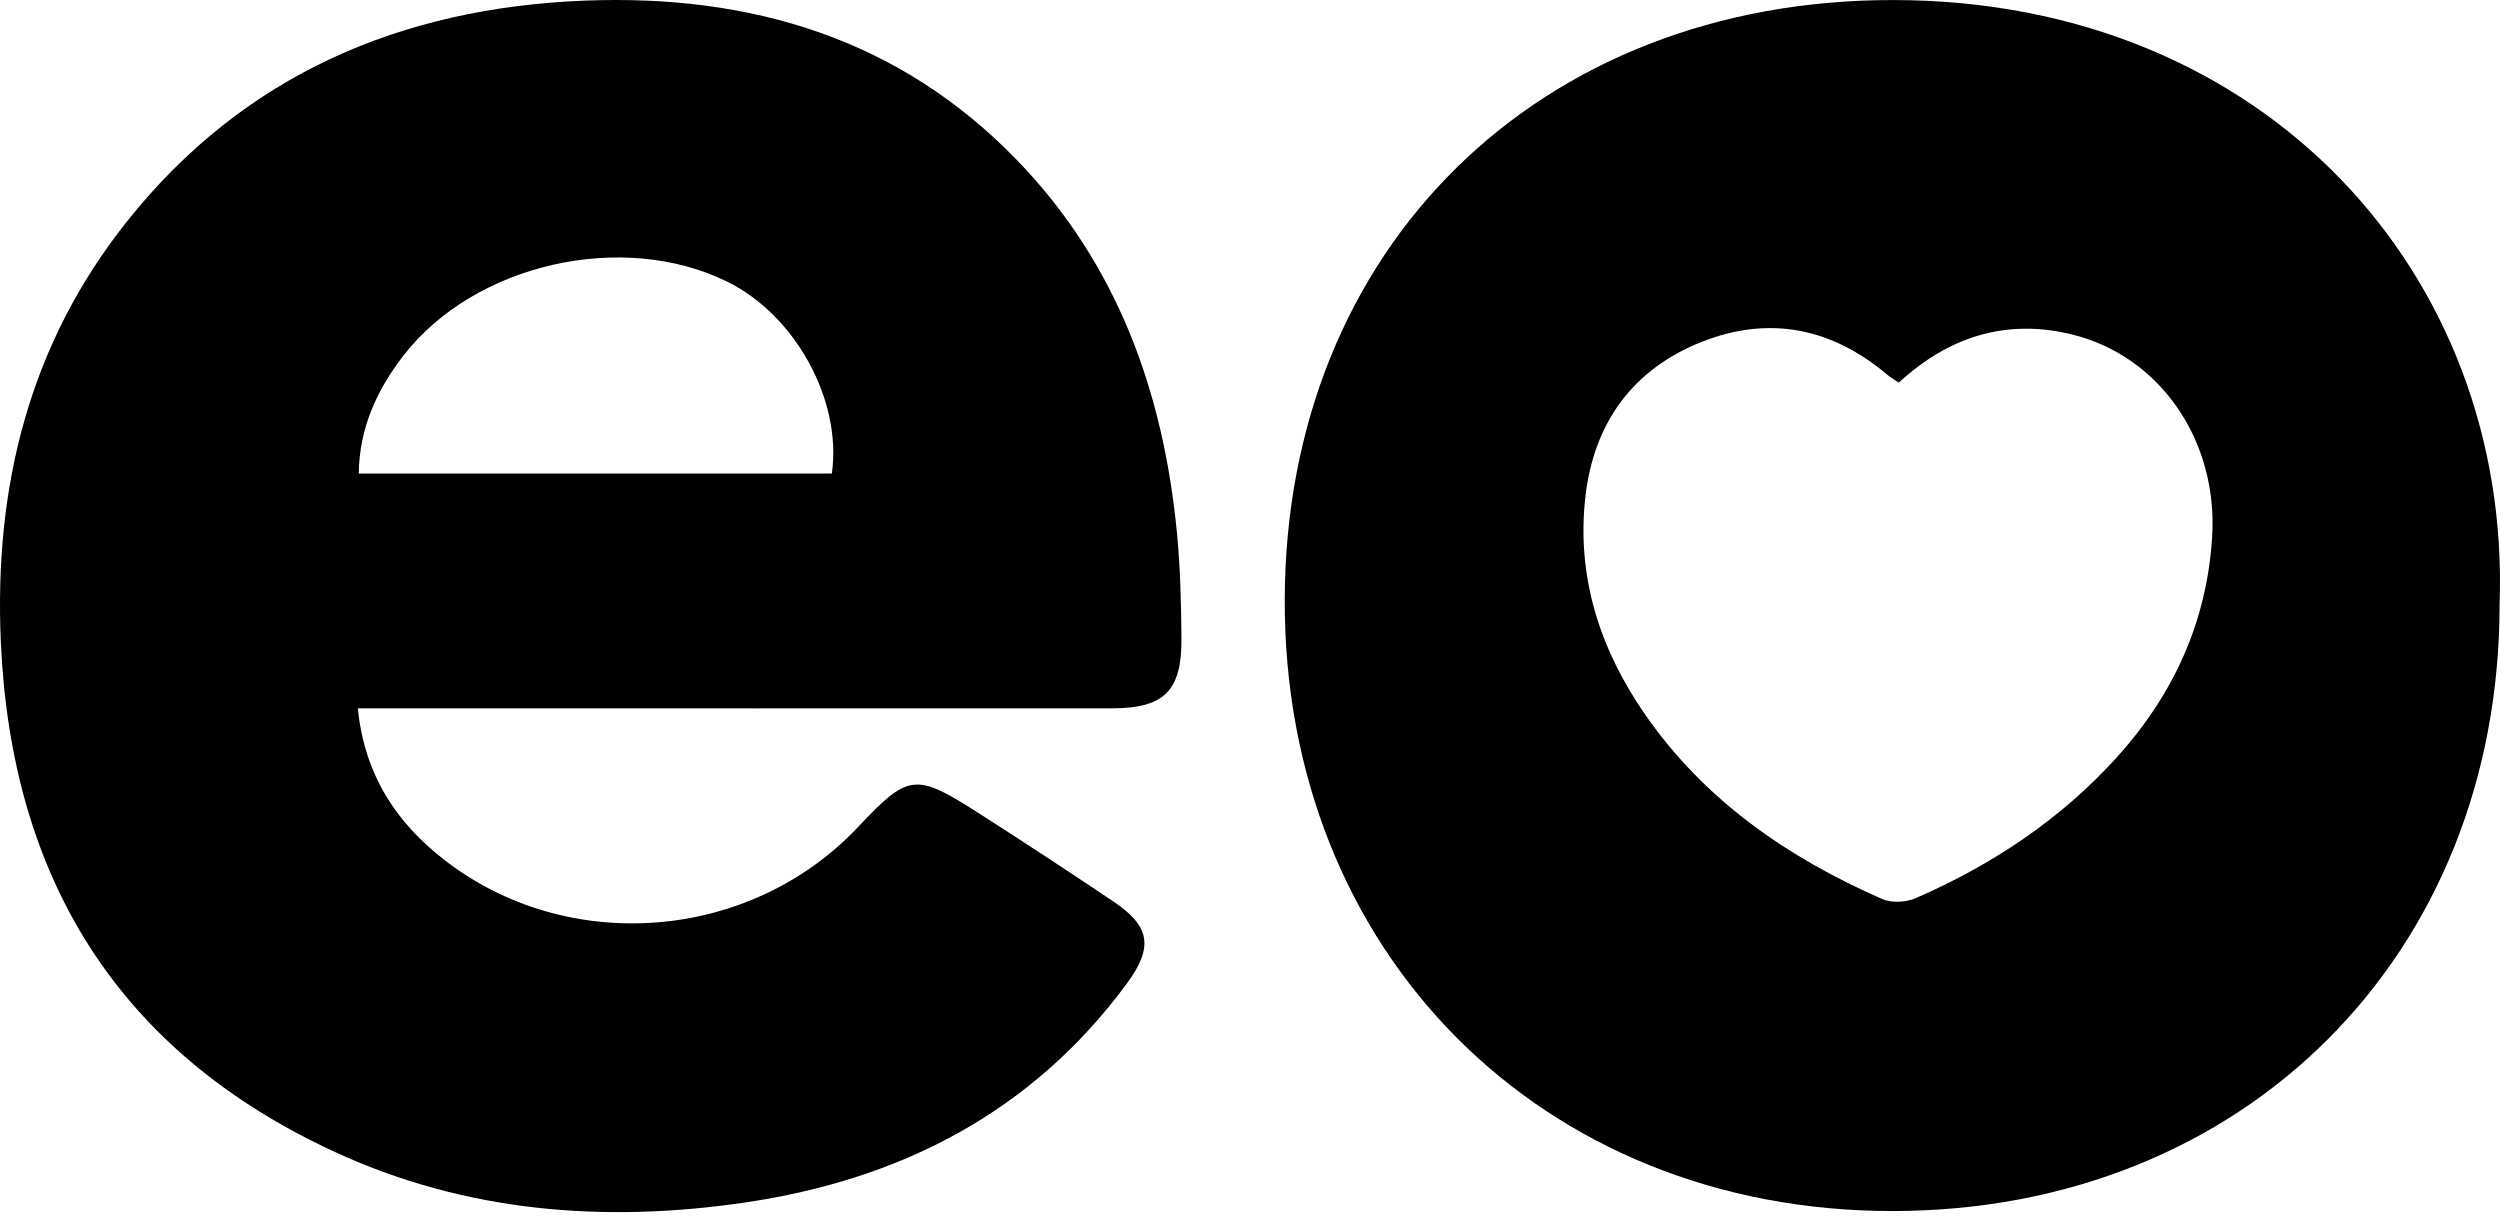 <svg xmlns="http://www.w3.org/2000/svg" width="512" height="249" viewBox="0 0 512 249" fill="none"><path d="M73.283 145.064C74.637 158.602 81.053 168.319 90.813 175.962C116.167 195.802 153.595 192.848 175.714 169.39C186.015 158.453 187.423 158.223 200.242 166.408C209.555 172.358 218.787 178.429 227.964 184.581C235.558 189.677 236.303 193.932 230.753 201.467C211.26 227.893 184.309 241.608 152.512 246.283C123.625 250.525 95.212 248.248 68.424 235.848C24.173 215.385 2.339 179.879 0.173 131.539C-1.248 99.733 5.98 70.474 26.028 45.322C49.933 15.291 82.15 1.603 119.795 0.126C153.676 -1.202 184.174 7.824 208.35 32.868C228.817 54.049 238.252 80.259 241.041 109.124C241.731 116.307 241.907 123.557 241.961 130.78C242.042 141.486 238.428 145.05 227.802 145.064C179.071 145.091 130.353 145.064 81.622 145.064C78.982 145.064 76.343 145.064 73.283 145.064ZM170.367 96.982C172.478 81.926 162.854 64.525 148.925 57.681C127.51 47.151 97.243 53.982 82.651 72.792C77.222 79.798 73.595 87.604 73.473 96.982H170.367Z" fill="black"></path><path d="M511.916 123.75C511.916 195.67 459.543 248.008 387.556 248.021C315.651 248.035 262.913 194.979 263.116 122.802C263.305 50.882 315.042 -0.073 387.827 0.008C464.092 0.089 514.298 56.506 511.916 123.75ZM388.856 78.352C387.854 77.674 387.096 77.24 386.433 76.685C375.103 67.13 362.284 64.583 348.571 69.99C334.358 75.587 326.372 86.7 324.68 101.81C322.839 118.208 327.698 133.074 336.998 146.45C349.221 164 366.169 175.654 385.472 184.124C387.408 184.978 390.413 184.802 392.403 183.921C408.051 177.077 422.061 167.794 433.594 155.028C445.141 142.222 451.949 127.382 453.046 110.009C454.278 90.426 442.569 73.012 424.416 68.513C410.947 65.179 399.076 68.933 388.87 78.365L388.856 78.352Z" fill="black"></path></svg>